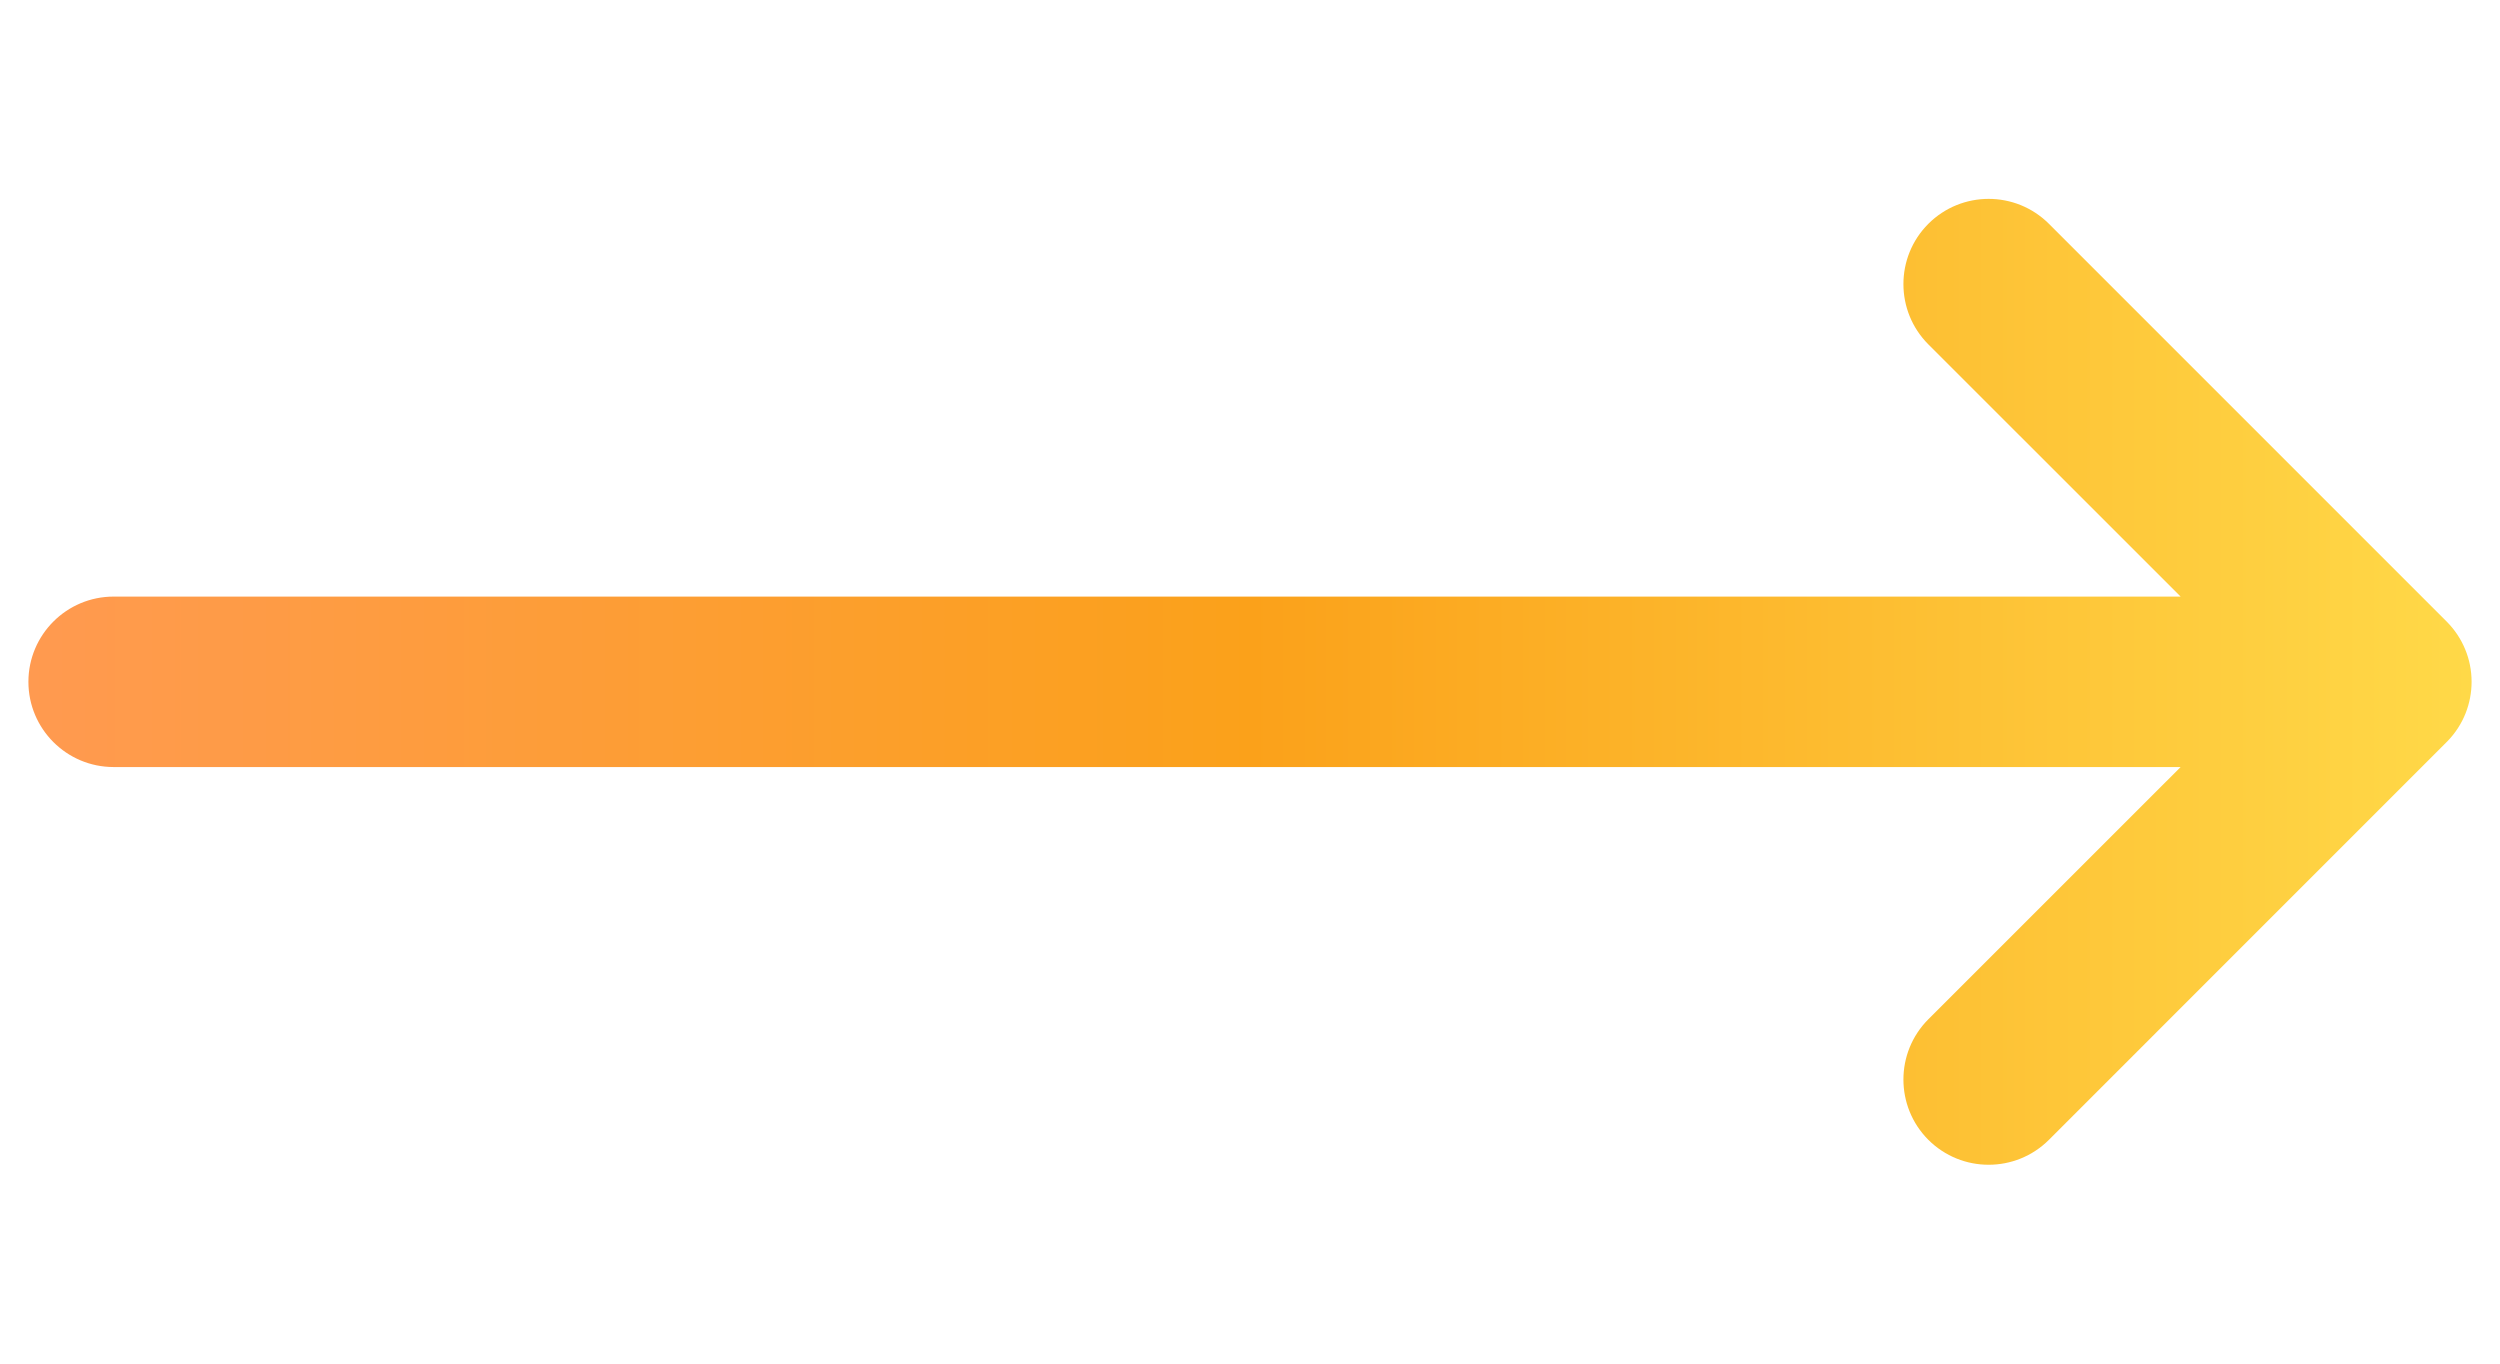 <svg width="44" height="24" viewBox="0 0 44 24" fill="none" xmlns="http://www.w3.org/2000/svg">
<path fill-rule="evenodd" clip-rule="evenodd" d="M36.061 3.939C35.475 3.354 34.525 3.354 33.939 3.939C33.354 4.525 33.354 5.475 33.939 6.061L38.379 10.5L2 10.5C1.172 10.5 0.5 11.172 0.5 12C0.5 12.828 1.172 13.5 2 13.5L38.379 13.5L33.939 17.939C33.354 18.525 33.354 19.475 33.939 20.061C34.525 20.646 35.475 20.646 36.061 20.061L43.059 13.062C43.064 13.057 43.069 13.052 43.074 13.047C43.358 12.756 43.5 12.378 43.5 12C43.5 11.797 43.46 11.604 43.387 11.428C43.314 11.25 43.205 11.084 43.061 10.939L36.061 3.939Z" fill="url(#paint0_linear_986_2701)"/>
<defs>
<linearGradient id="paint0_linear_986_2701" x1="0.5" y1="12" x2="43.5" y2="12" gradientUnits="userSpaceOnUse">
<stop stop-color="#FF9A50"/>
<stop offset="0.5" stop-color="#FBA11A"/>
<stop offset="1" stop-color="#FFD948"/>
</linearGradient>
</defs>
</svg>

